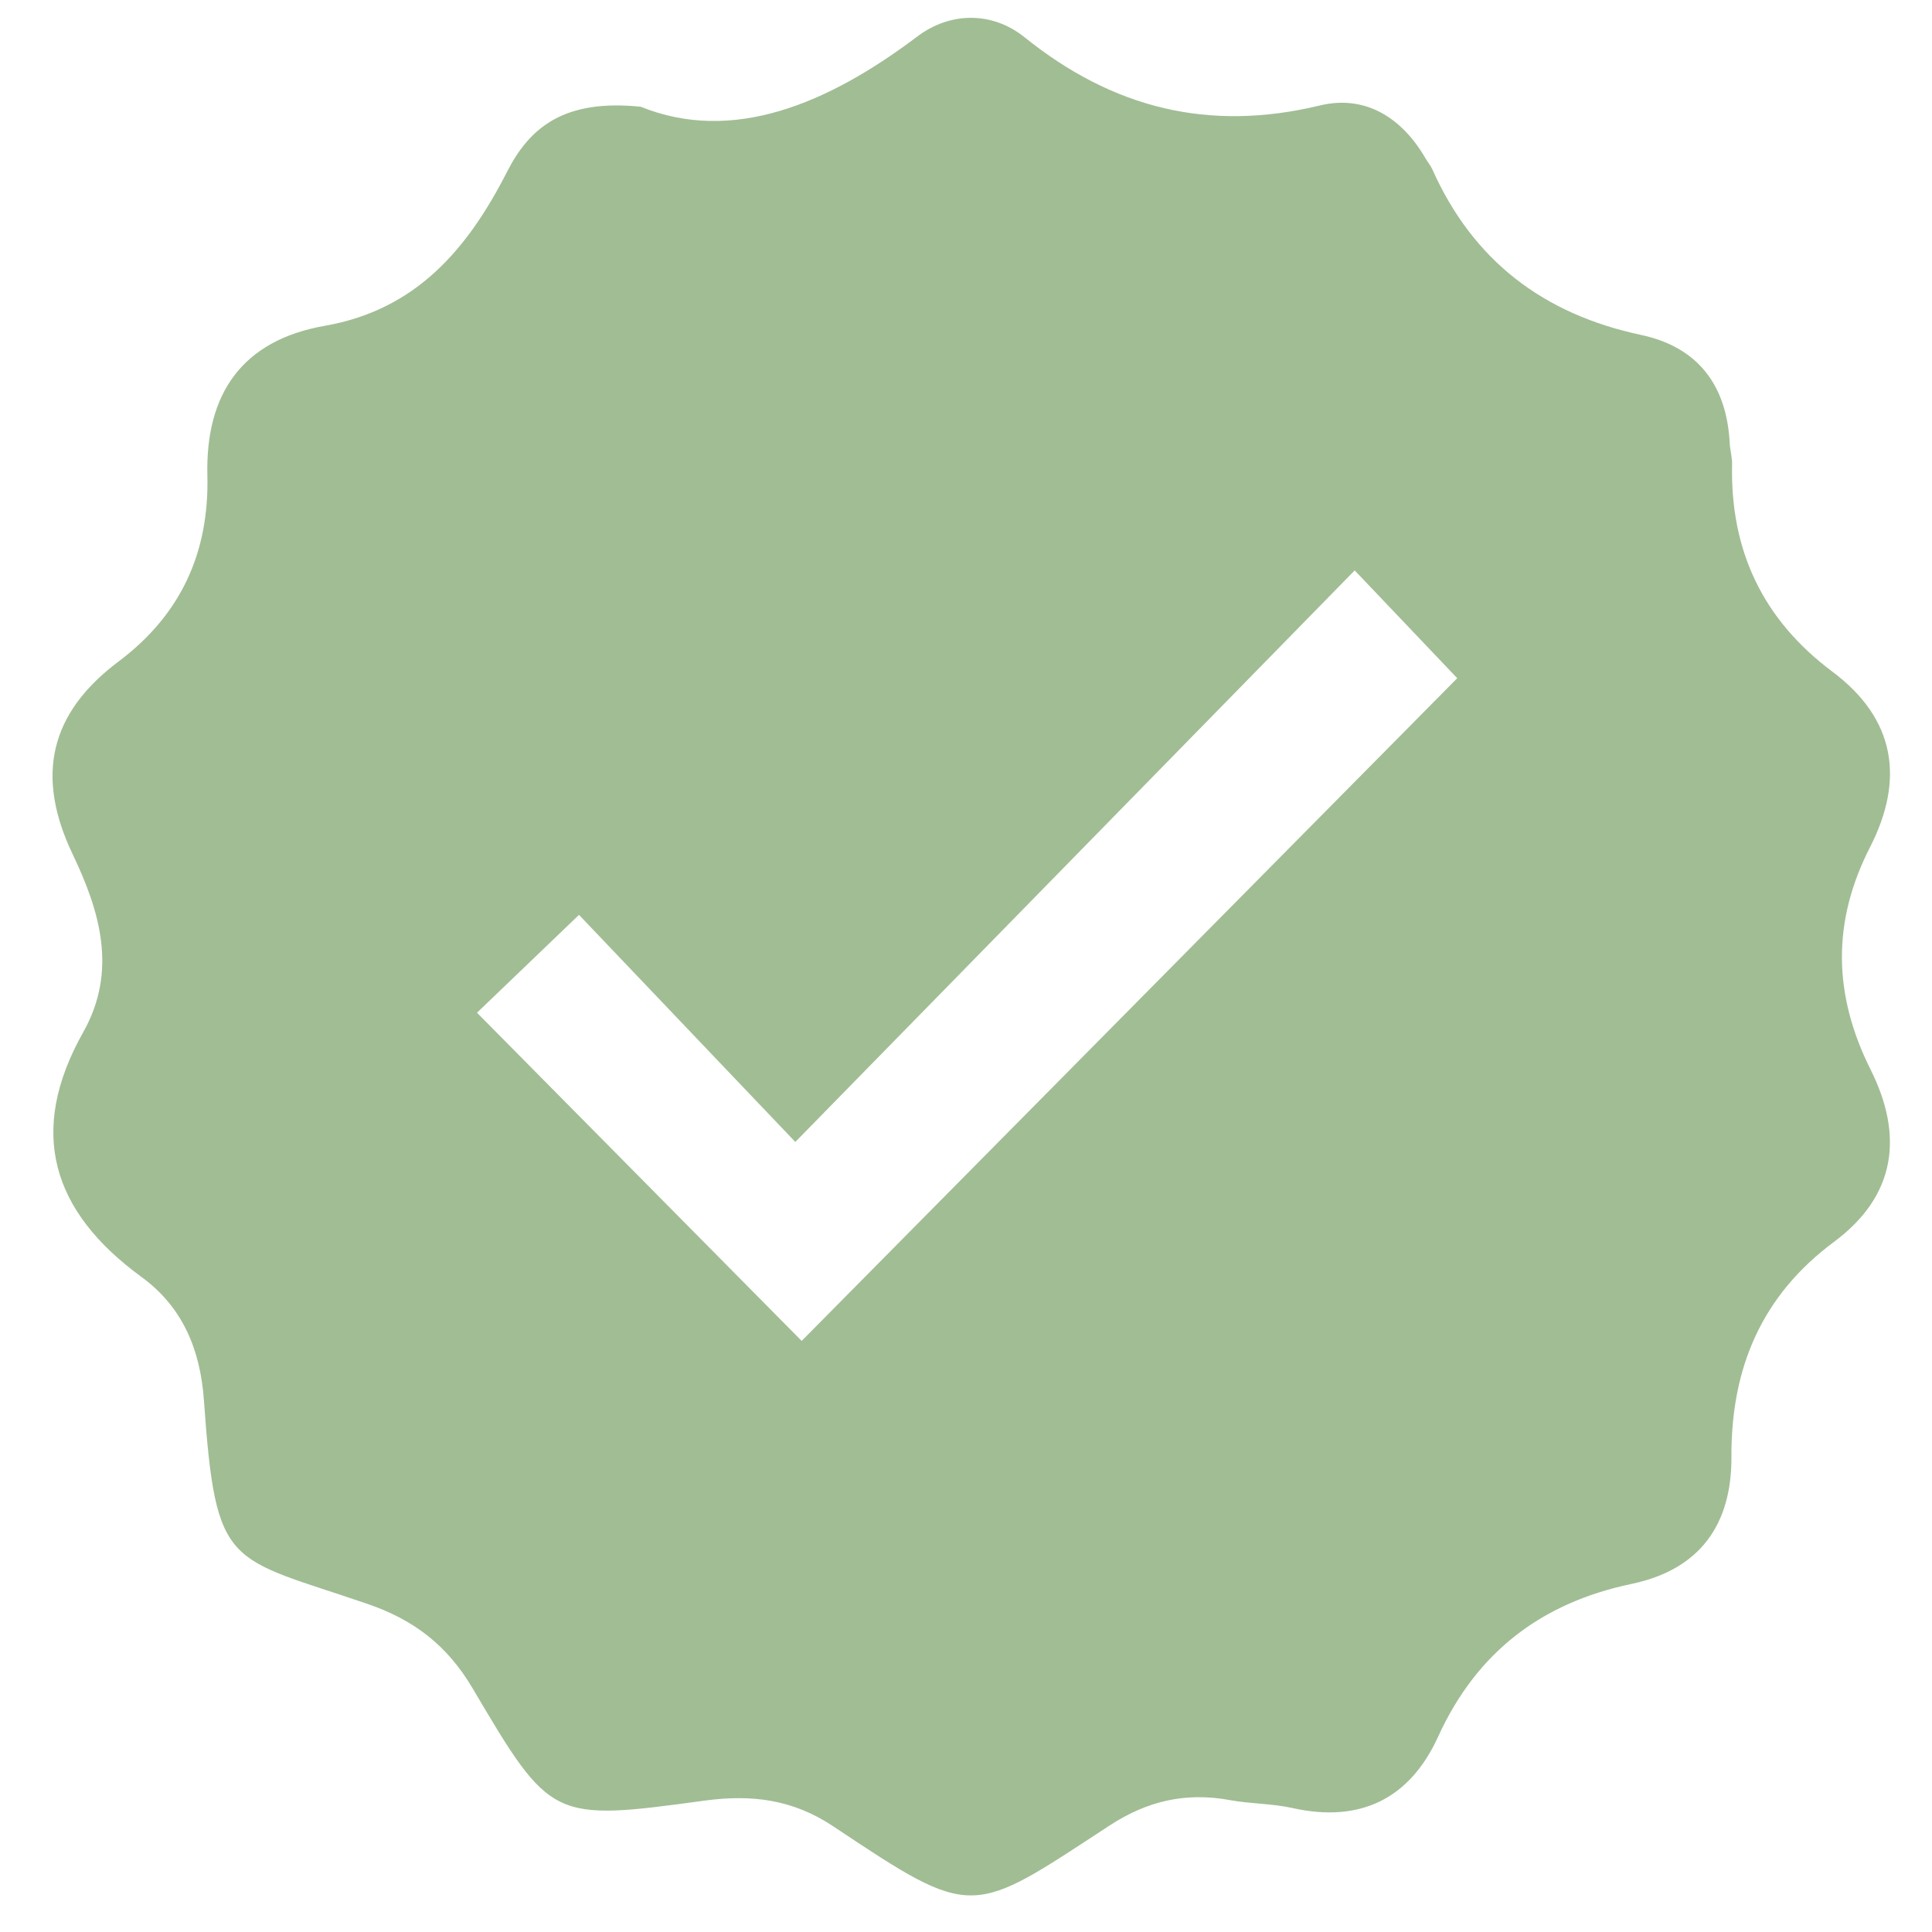 <svg xmlns="http://www.w3.org/2000/svg" xmlns:xlink="http://www.w3.org/1999/xlink" width="2048" zoomAndPan="magnify" viewBox="0 0 1536 1536" height="2048" preserveAspectRatio="xMidYMid meet" version="1.2"><g id="519fdb78ae"><path style=" stroke:none;fill-rule:nonzero;fill:#a1bd94;fill-opacity:1;" d="M 509.406 84.863 C 582.098 114.281 657.625 83.109 729.344 28.977 C 755.43 9.297 788.852 8.973 814.516 29.605 C 884.672 86.027 961.004 105.195 1049.34 83.855 C 1085.352 75.145 1114.598 93.496 1133.406 126.02 C 1135.082 128.918 1137.367 131.527 1138.719 134.574 C 1171.168 207.324 1227.074 249.758 1304.68 266.277 C 1349.875 275.898 1372.855 306.328 1375.18 352.418 C 1375.465 358.004 1377.199 363.547 1377.066 369.094 C 1375.484 437.688 1401.531 492.676 1456.75 533.945 C 1507.109 571.598 1514.238 619.785 1486.684 673.633 C 1456.273 733.082 1457.492 791.004 1487.141 850.262 C 1513.457 902.871 1507.512 950.602 1458.066 987.336 C 1400.406 1030.172 1376.211 1087.75 1376.535 1158.348 C 1376.781 1212.023 1351.574 1247.844 1297.059 1259.277 C 1225.586 1274.289 1174.105 1313.312 1143.312 1380.785 C 1120.941 1429.789 1081.77 1449.512 1027.691 1437.469 C 1011.383 1433.828 994.215 1434.152 977.734 1431.125 C 942.902 1424.723 912.227 1431.676 882.141 1451.34 C 771.59 1523.594 774.961 1527.023 662.465 1451.988 C 630.227 1430.496 597.473 1426.492 560.355 1431.523 C 439.02 1448.004 438.047 1447.891 375.762 1342.312 C 355.695 1308.32 329.383 1287.914 292.188 1275.168 C 180.684 1236.945 171.691 1248.531 162.145 1113.492 C 159.27 1072.777 145.129 1039.051 112.473 1015.215 C 41.113 963.121 21.641 899.688 66.191 820.578 C 93.742 771.645 79.223 724.031 57.785 679.176 C 27.891 616.621 39.688 566.852 94.258 525.906 C 143.586 488.883 166.375 439.629 164.871 378.027 C 163.289 313.227 192.367 270.562 258.293 259.016 C 330.906 246.309 371.855 197.891 403.102 136.613 C 421.281 100.965 448.719 78.672 509.406 84.863 Z M 637.352 1066.066 C 812.781 888.715 986.461 713.148 1158.555 539.188 C 1134.871 514.285 1108.957 487.055 1077.023 453.5 C 930.023 603.703 784.105 752.781 632.305 907.883 C 571.027 843.555 514.949 784.699 460.32 727.344 C 430.293 756.156 403.863 781.516 379.227 805.145 C 465.105 891.934 550.617 978.402 637.352 1066.066 Z M 637.352 1066.066 "/></g></svg>